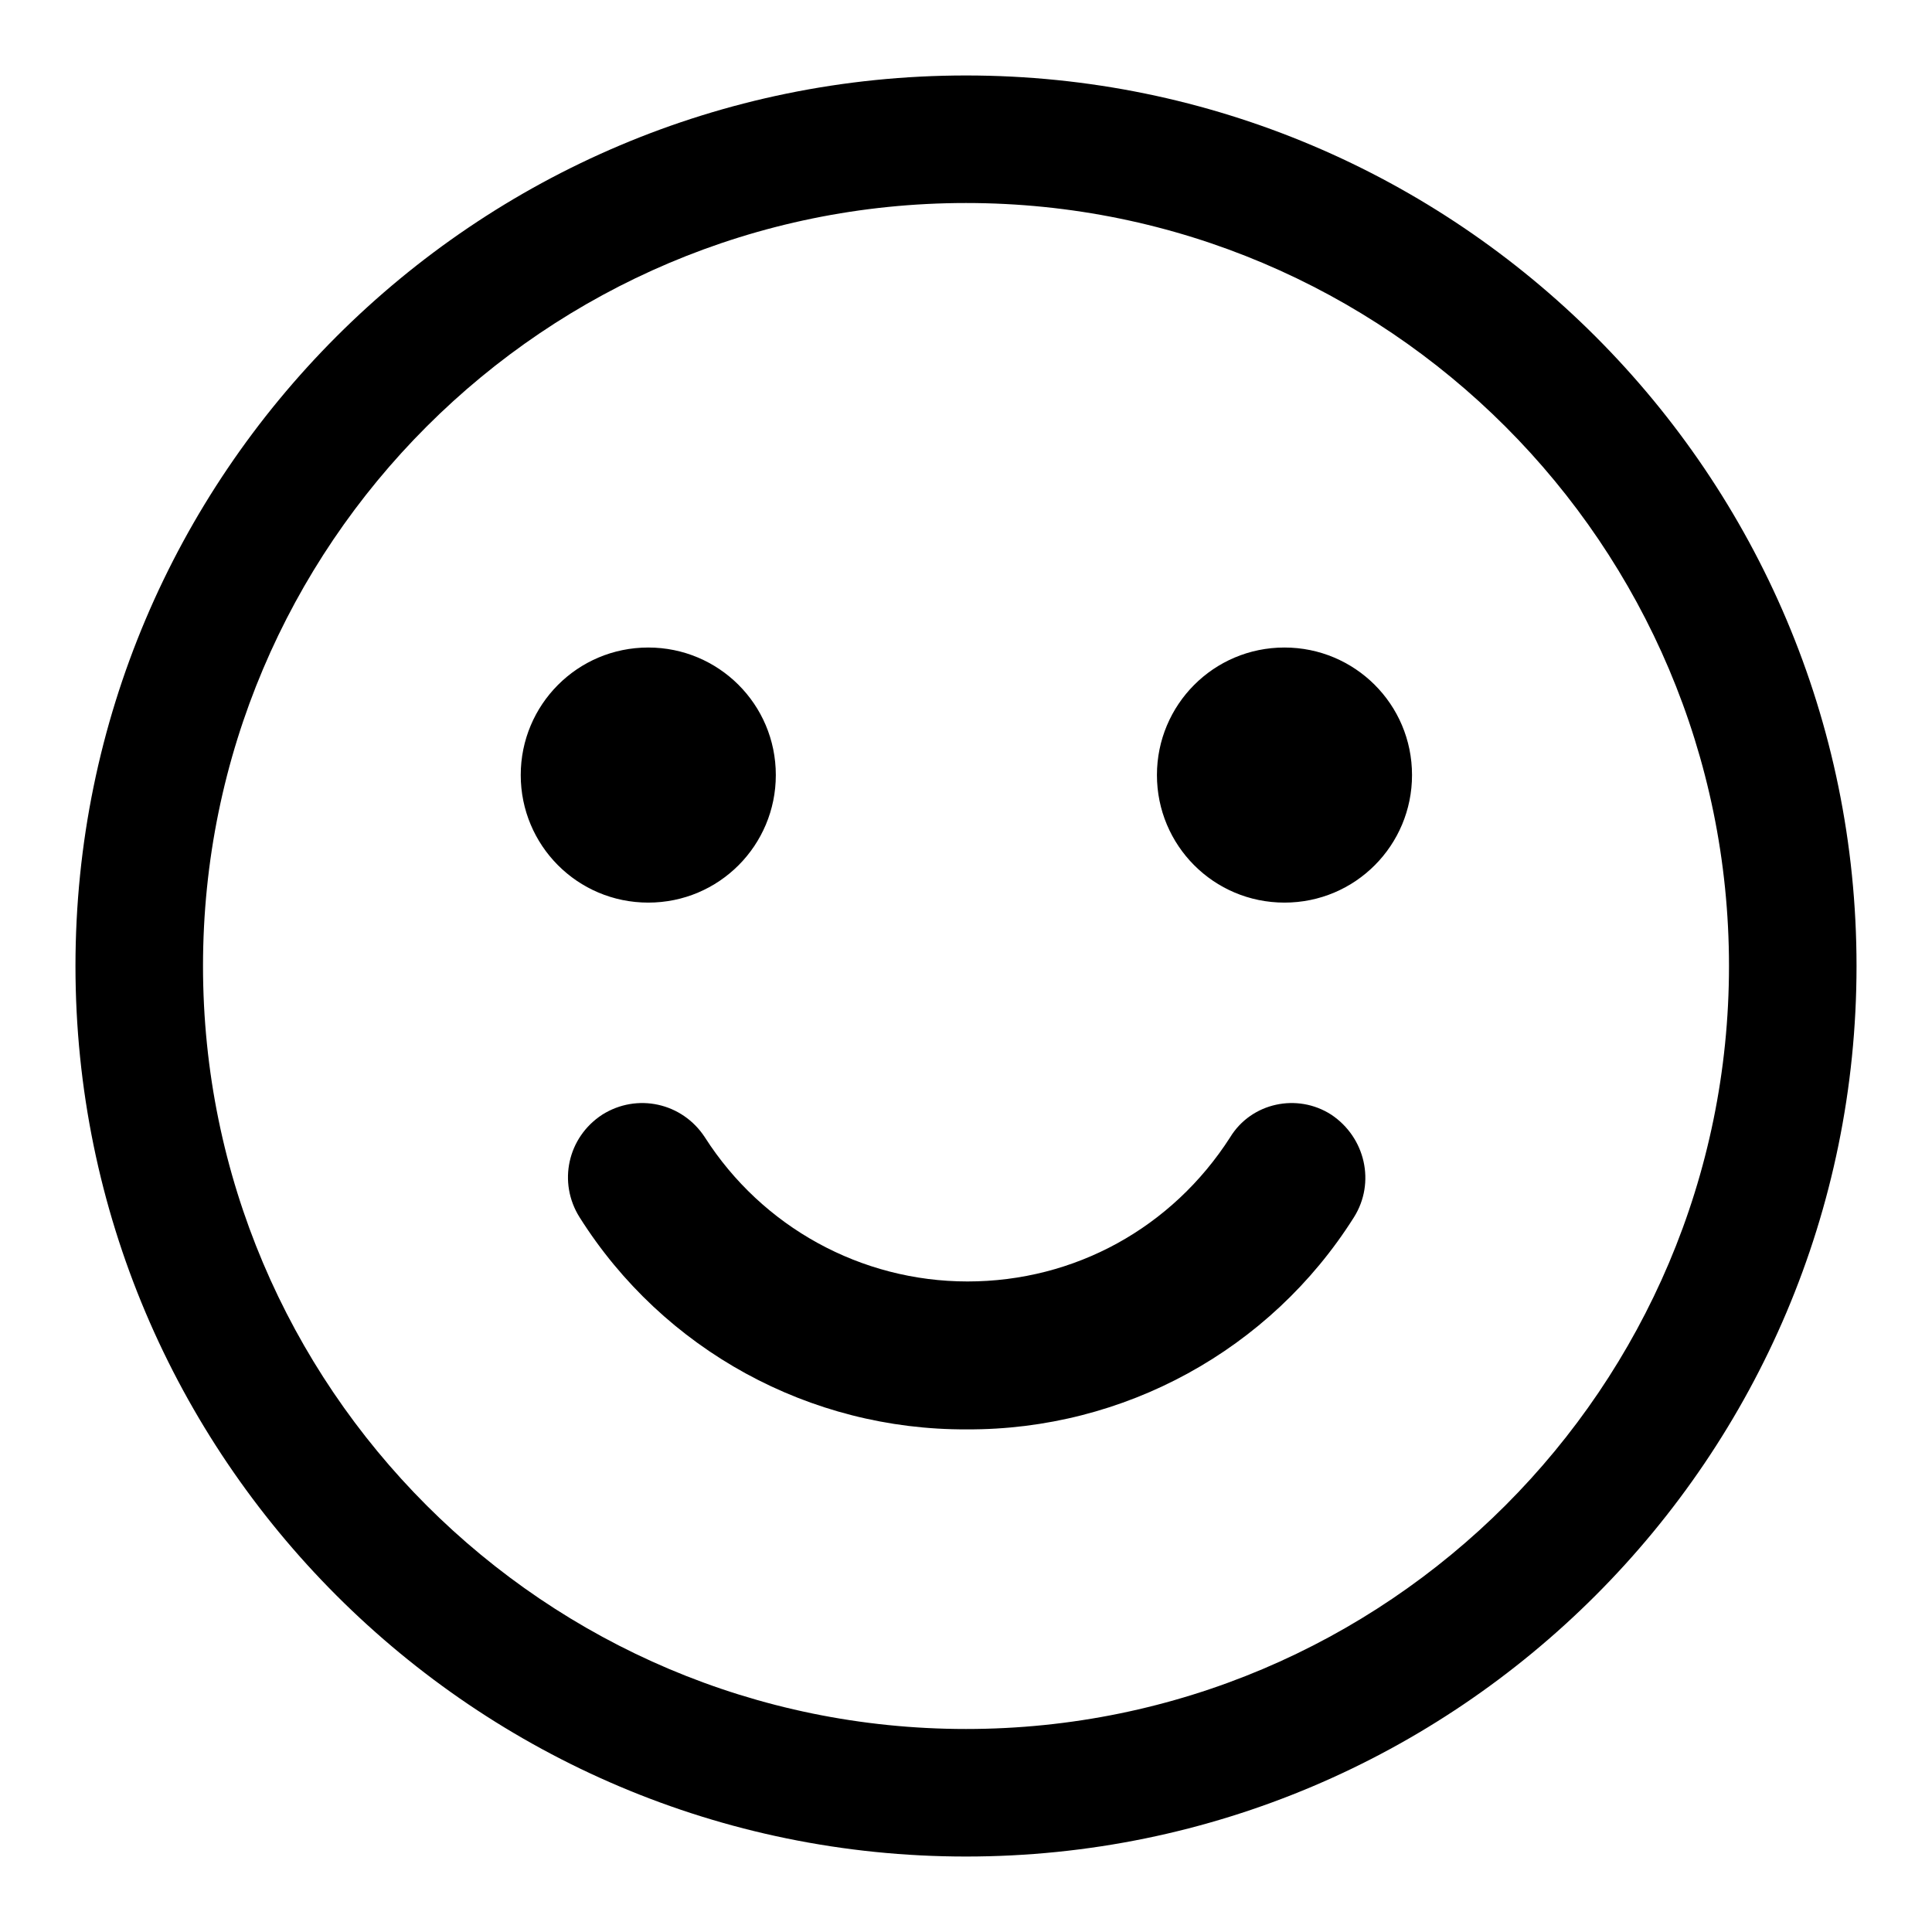 <?xml version="1.0" encoding="utf-8"?>
<!-- Svg Vector Icons : http://www.onlinewebfonts.com/icon -->
<!DOCTYPE svg PUBLIC "-//W3C//DTD SVG 1.1//EN" "http://www.w3.org/Graphics/SVG/1.1/DTD/svg11.dtd">
<svg version="1.1" xmlns="http://www.w3.org/2000/svg" xmlns:xlink="http://www.w3.org/1999/xlink" x="0px" y="0px" viewBox="0 0 256 256" enable-background="new 0 0 256 256" xml:space="preserve">
<g> <path fill="#000000" d="M128,10c65.1,0,118,52.9,118,118c0,65.1-52.9,118-118,118c-65.1,0-118-52.9-118-118C10,62.9,62.9,10,128,10 z M128,229.1c55.8,0,101.1-45.3,101.1-101.1S183.8,26.9,128,26.9S26.9,72.2,26.9,128S72.2,229.1,128,229.1z M153.3,102.7 c0-9.3,7.5-16.9,16.9-16.9c9.3,0,16.9,7.5,16.9,16.9c0,9.3-7.5,16.9-16.9,16.9C160.8,119.6,153.3,112,153.3,102.7z M69,102.7 c0-9.3,7.5-16.9,16.9-16.9c9.3,0,16.9,7.5,16.9,16.9c0,9.3-7.5,16.9-16.9,16.9C76.5,119.6,69,112,69,102.7z M176.4,147.7 c4.5,3,5.9,9,3,13.6c-11.1,17.6-30.5,28.2-51.3,28.1c-20.8,0.1-40.2-10.5-51.3-28.1c-2.9-4.6-1.6-10.6,3-13.6 c4.6-2.9,10.6-1.6,13.6,3c7.6,11.9,20.7,19.1,34.8,19.1c14.2,0,27.1-7.1,34.8-19.1C165.8,146.1,171.9,144.8,176.4,147.7 L176.4,147.7z"/></g>
</svg>